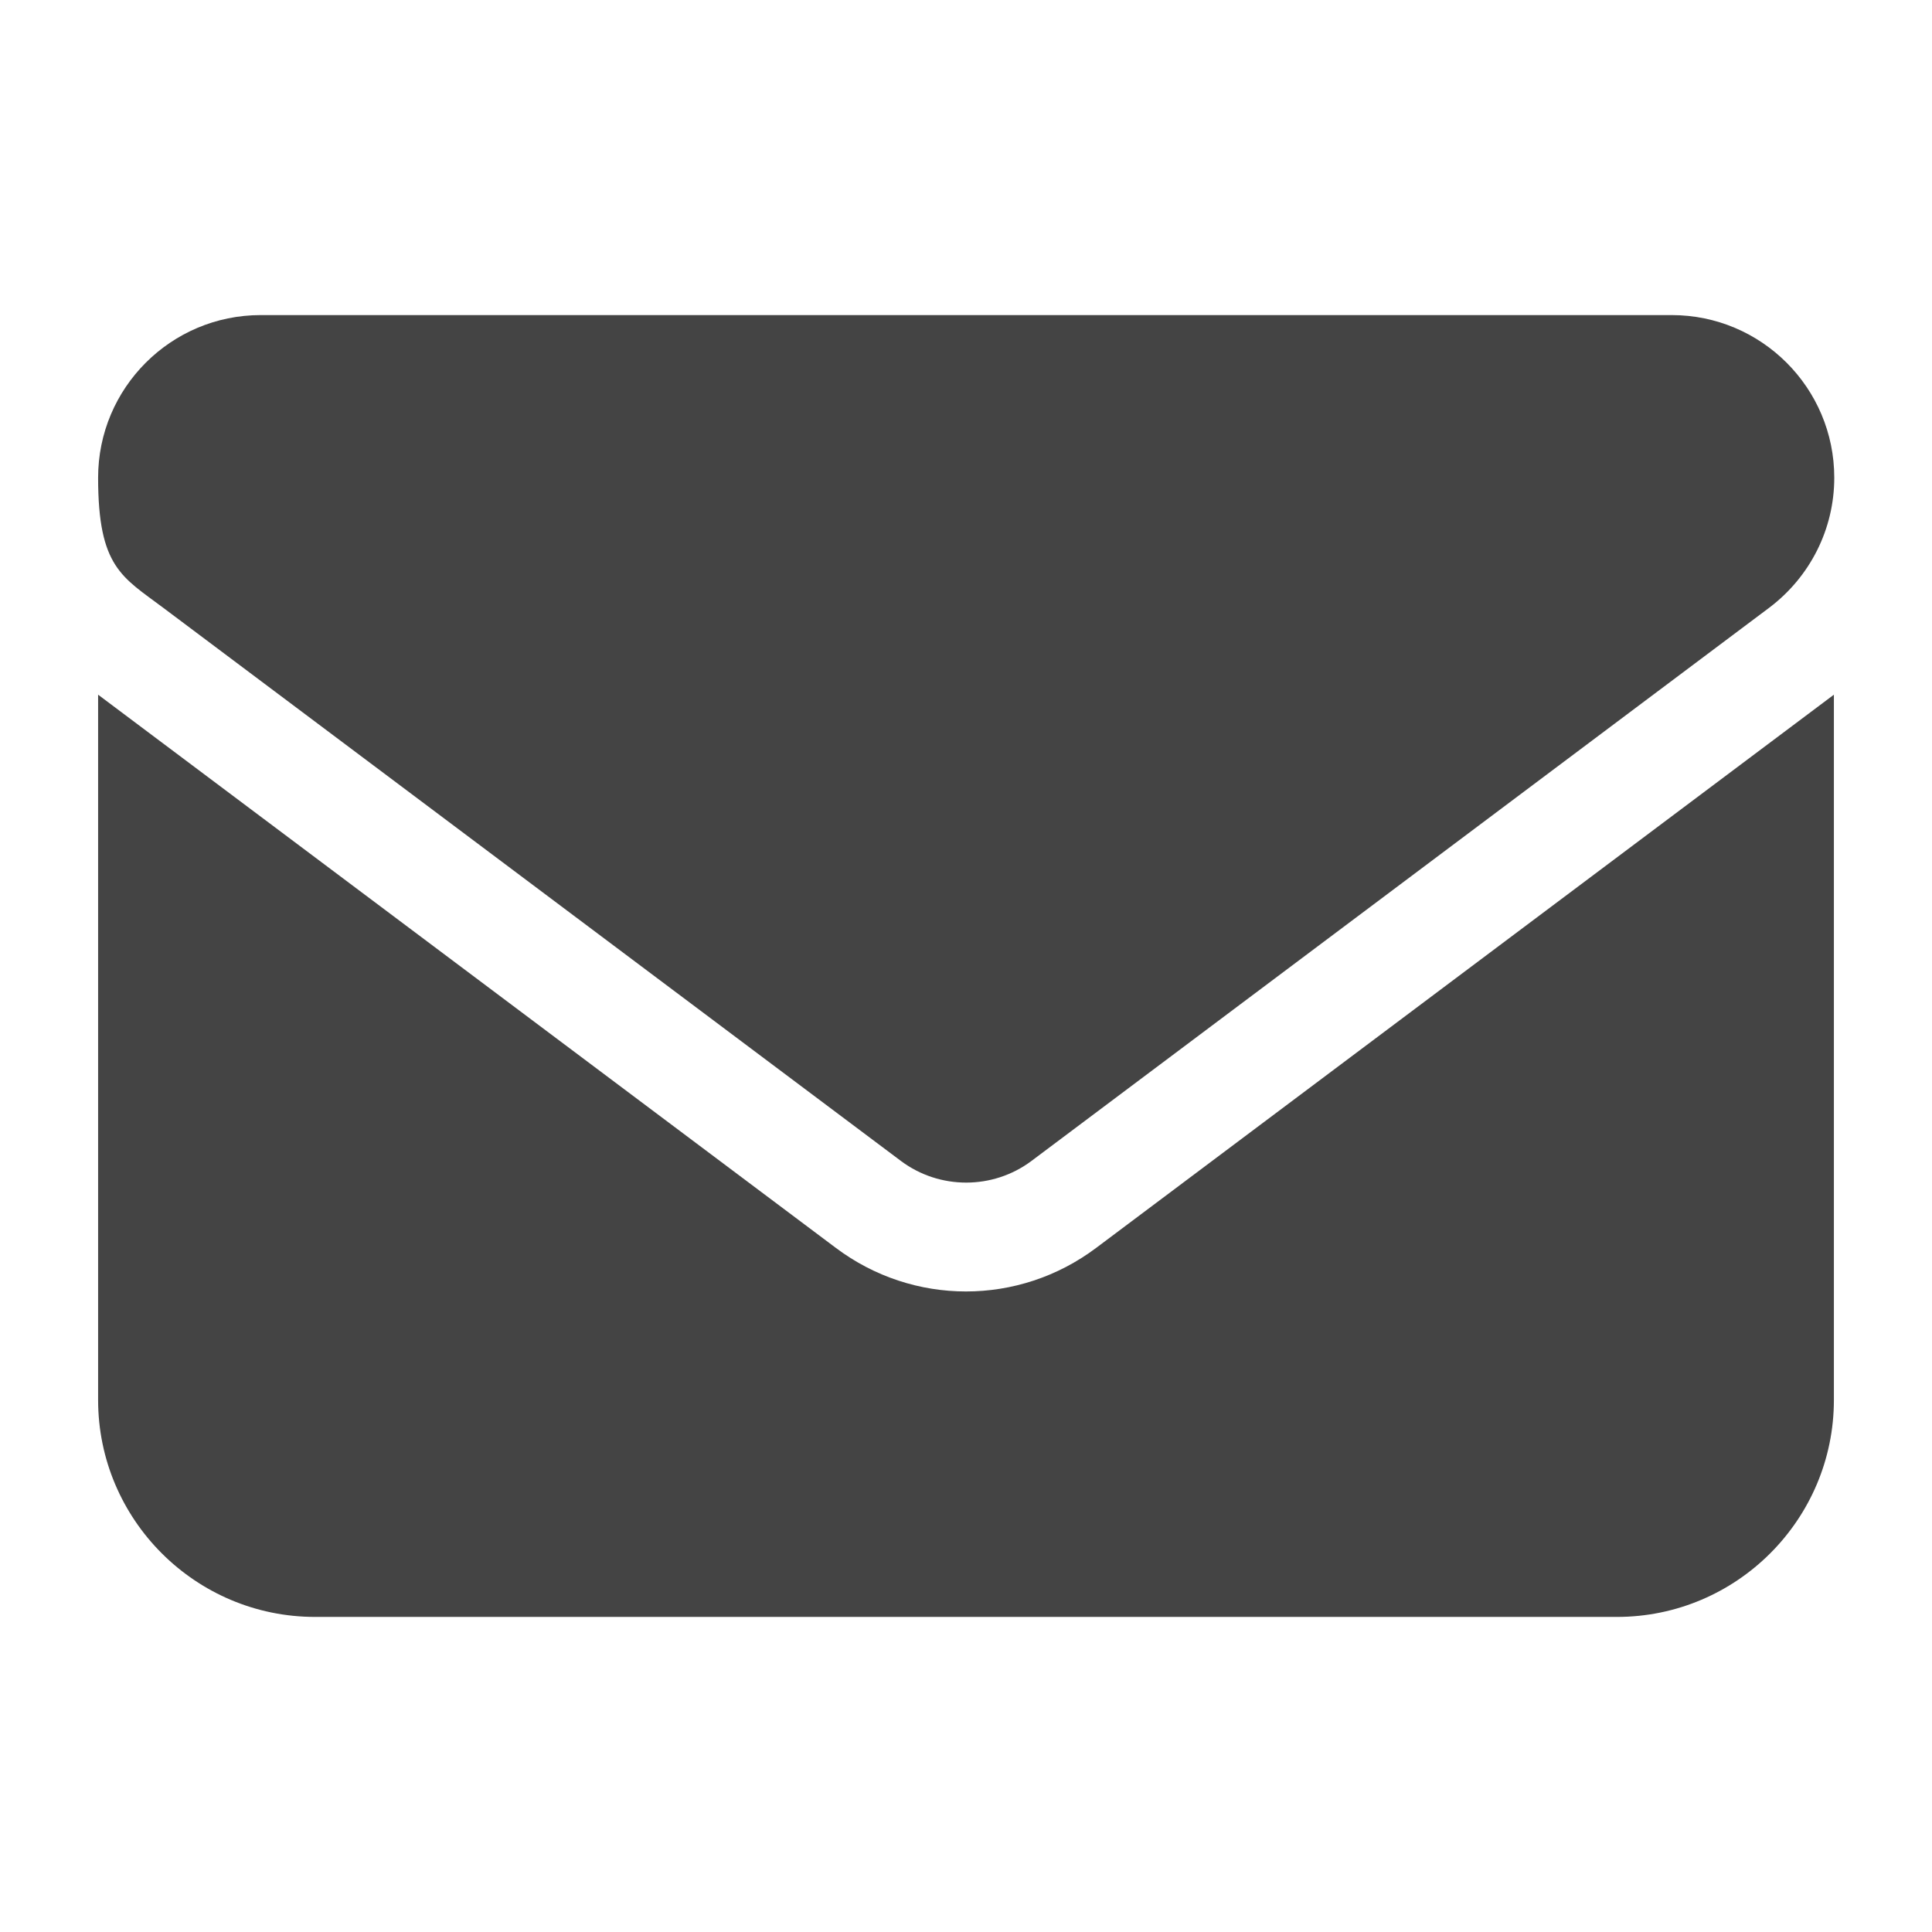 <?xml version="1.0" encoding="UTF-8"?>
<svg xmlns="http://www.w3.org/2000/svg" version="1.1" viewBox="0 0 512 512">
  <defs>
    <style>
      .cls-1 {
        fill: #444;
      }
    </style>
  </defs>
  <!-- Generator: Adobe Illustrator 28.6.0, SVG Export Plug-In . SVG Version: 1.2.0 Build 709)  -->
  <g>
    <g id="Layer_1">
      <path class="cls-1" d="M69.1,83.5c-23.8,0-43.1,19.3-43.1,43.1s6.4,26.3,17.3,34.5l195.5,146.6c10.2,7.6,24.3,7.6,34.5,0l195.5-146.6c10.9-8.2,17.3-20.9,17.3-34.5,0-23.8-19.3-43.1-43.1-43.1H69.1ZM26,184.1v186.9c0,31.7,25.8,57.5,57.5,57.5h345c31.7,0,57.5-25.8,57.5-57.5v-186.9l-195.5,146.6c-20.5,15.4-48.5,15.4-69,0L26,184.1Z"/>
    </g>
  </g>
</svg>